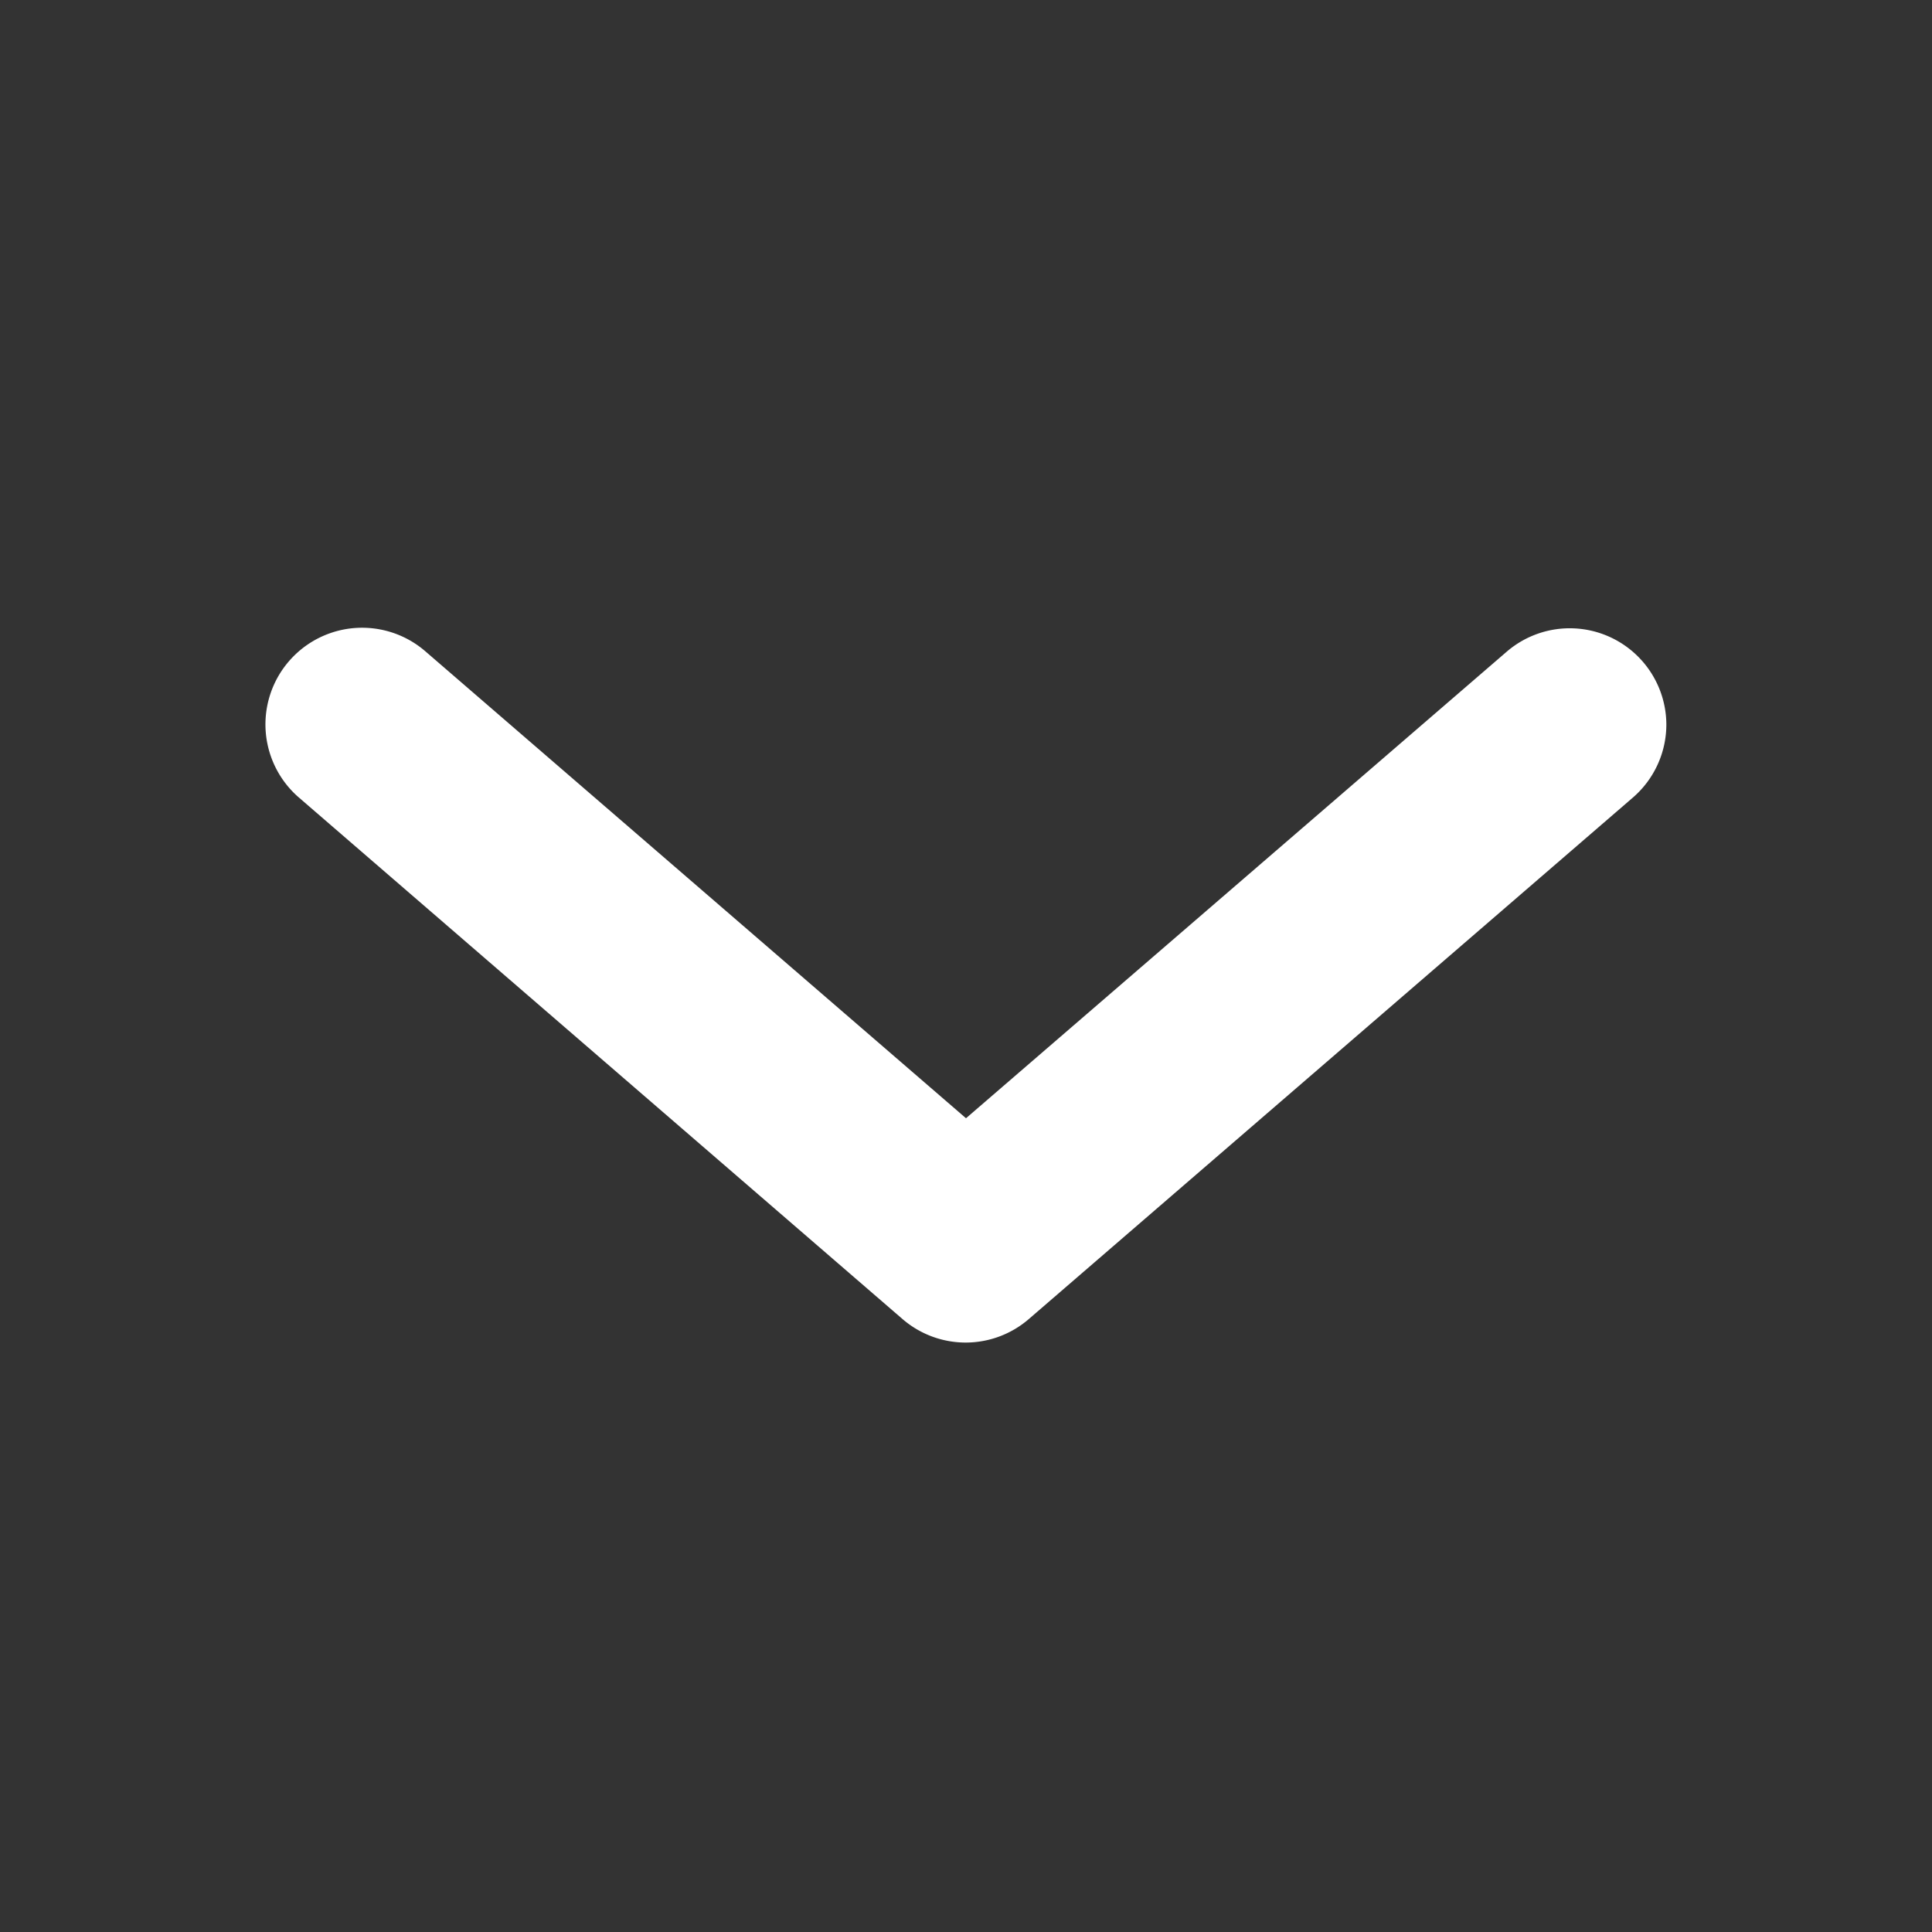 <svg id="Icons_16px" data-name="Icons 16px" xmlns="http://www.w3.org/2000/svg" width="20" height="20" viewBox="0 0 20 20">
  <rect x="0" y="0" width="20" height="20" fill="#333333" stroke="none"/>
  <rect id="Icons_16px_Frame_Background_" data-name="Icons 16px [Frame Background]" width="20" height="20" fill="none"/>
  <g id="chevron-down_with_padding" data-name="chevron-down with padding">
    <path id="C" d="M0,0H20V20H0Z" fill="none"/>
    <path id="chevron-left" d="M6.4,14.5a1,1,0,0,1-.758-.346L.243,7.9a1,1,0,0,1,0-1.307l5.4-6.25A1,1,0,1,1,7.155,1.654L2.322,7.25l4.832,5.6A1,1,0,0,1,6.4,14.5Z" transform="translate(2.75 13.898) rotate(-90)" fill="#fff"/>
  </g>
</svg>
